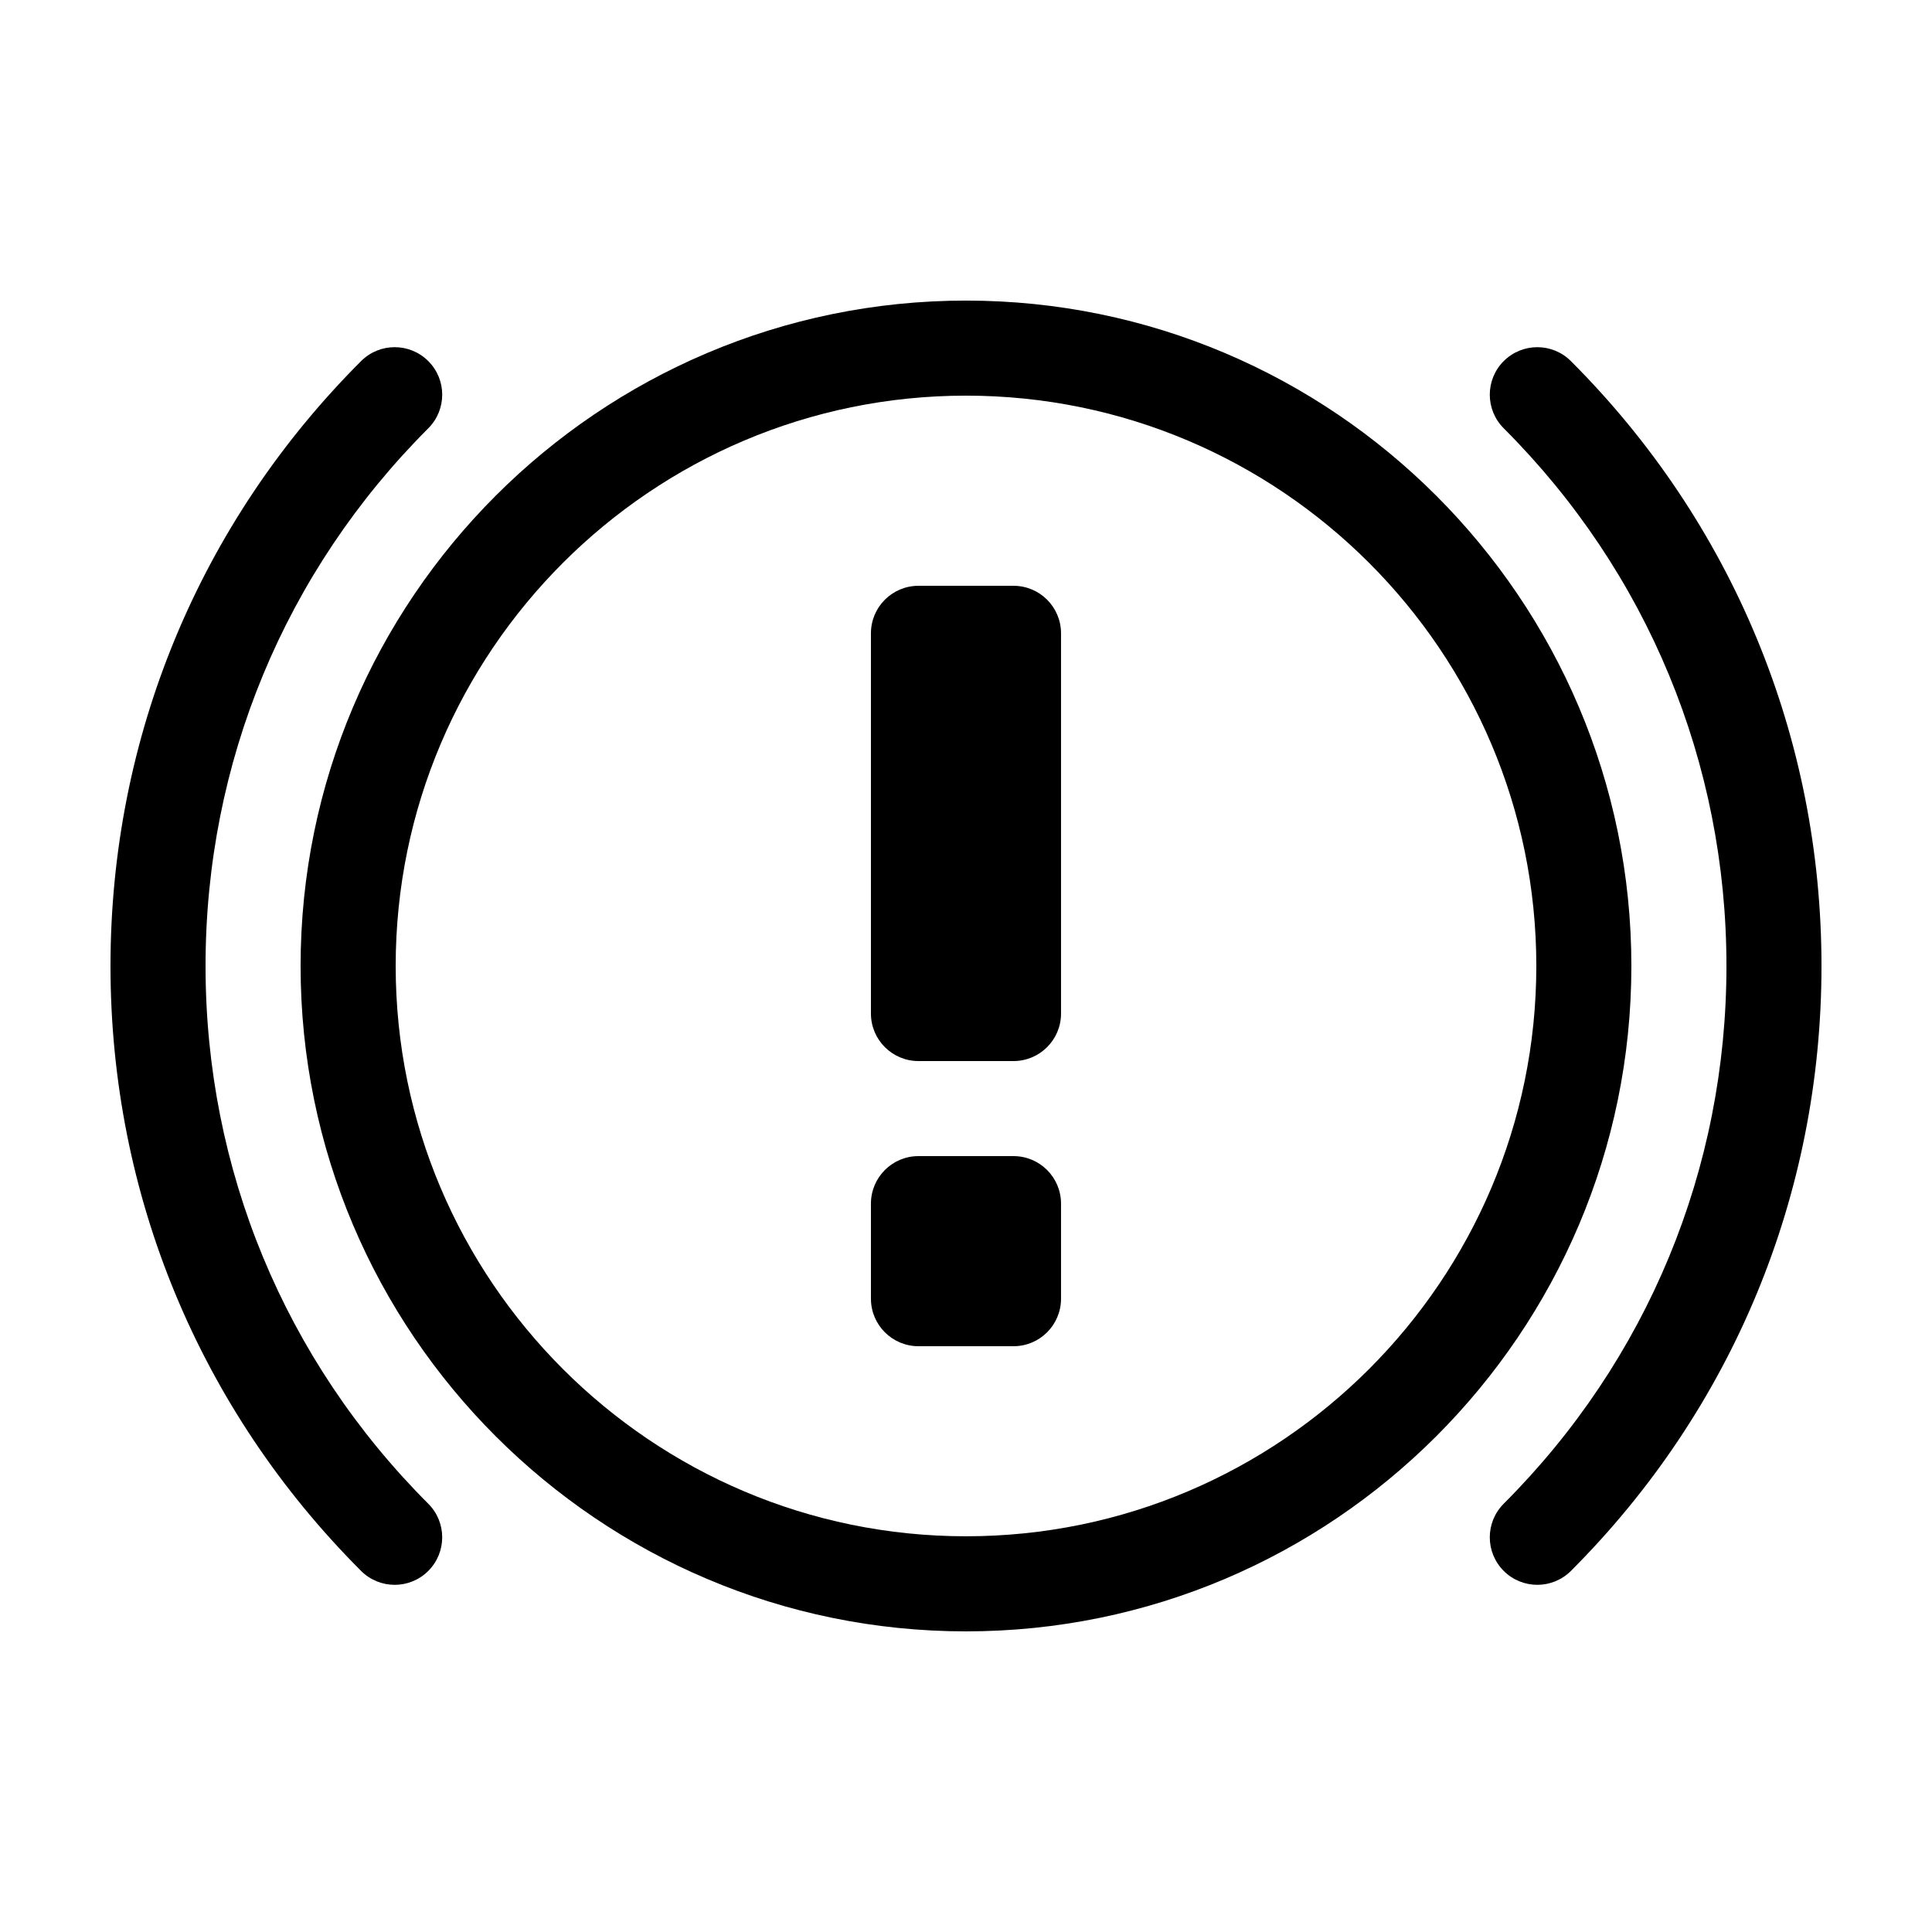 <?xml version="1.0" encoding="UTF-8"?>
<!-- Uploaded to: SVG Repo, www.svgrepo.com, Generator: SVG Repo Mixer Tools -->
<svg fill="#000000" width="800px" height="800px" version="1.1" viewBox="144 144 512 512" xmlns="http://www.w3.org/2000/svg">
 <g>
  <path d="m387.4 500.76h25.191c6.957 0 12.594-5.637 12.594-12.594v-25.191c0-6.957-5.637-12.594-12.594-12.594h-25.191c-6.957 0-12.594 5.637-12.594 12.594v25.191c0 6.953 5.637 12.594 12.594 12.594z"/>
  <path d="m387.4 425.19h25.191c6.957 0 12.594-5.637 12.594-12.594v-100.76c0-6.957-5.637-12.594-12.594-12.594h-25.191c-6.957 0-12.594 5.637-12.594 12.594v100.76c0 6.957 5.637 12.594 12.594 12.594z"/>
  <path d="m248.59 564c3.223 0 6.445-1.23 8.906-3.688 4.922-4.922 4.922-12.898 0-17.809-38.062-38.07-59.023-88.672-59.023-142.5s20.965-104.43 59.027-142.5c4.922-4.918 4.922-12.891 0-17.809-4.922-4.918-12.891-4.922-17.809 0-42.828 42.816-66.41 99.742-66.41 160.3s23.582 117.49 66.406 160.31c2.457 2.461 5.684 3.691 8.902 3.691z"/>
  <path d="m542.5 239.69c-4.922 4.922-4.922 12.898 0 17.809 38.062 38.062 59.027 88.668 59.027 142.5s-20.965 104.43-59.027 142.5c-4.922 4.918-4.922 12.891 0 17.809 2.457 2.457 5.684 3.688 8.906 3.688s6.445-1.23 8.906-3.688c42.82-42.816 66.402-99.742 66.402-160.3s-23.582-117.49-66.406-160.31c-4.918-4.922-12.887-4.922-17.809 0z"/>
  <path d="m400 576.33c97.23 0 176.33-79.102 176.33-176.33s-79.102-176.34-176.33-176.34-176.34 79.105-176.34 176.34 79.105 176.33 176.34 176.33zm0-327.48c83.34 0 151.14 67.801 151.14 151.14-0.004 83.34-67.805 151.14-151.14 151.14s-151.14-67.801-151.14-151.14 67.805-151.14 151.14-151.14z"/>
 </g>
</svg>
